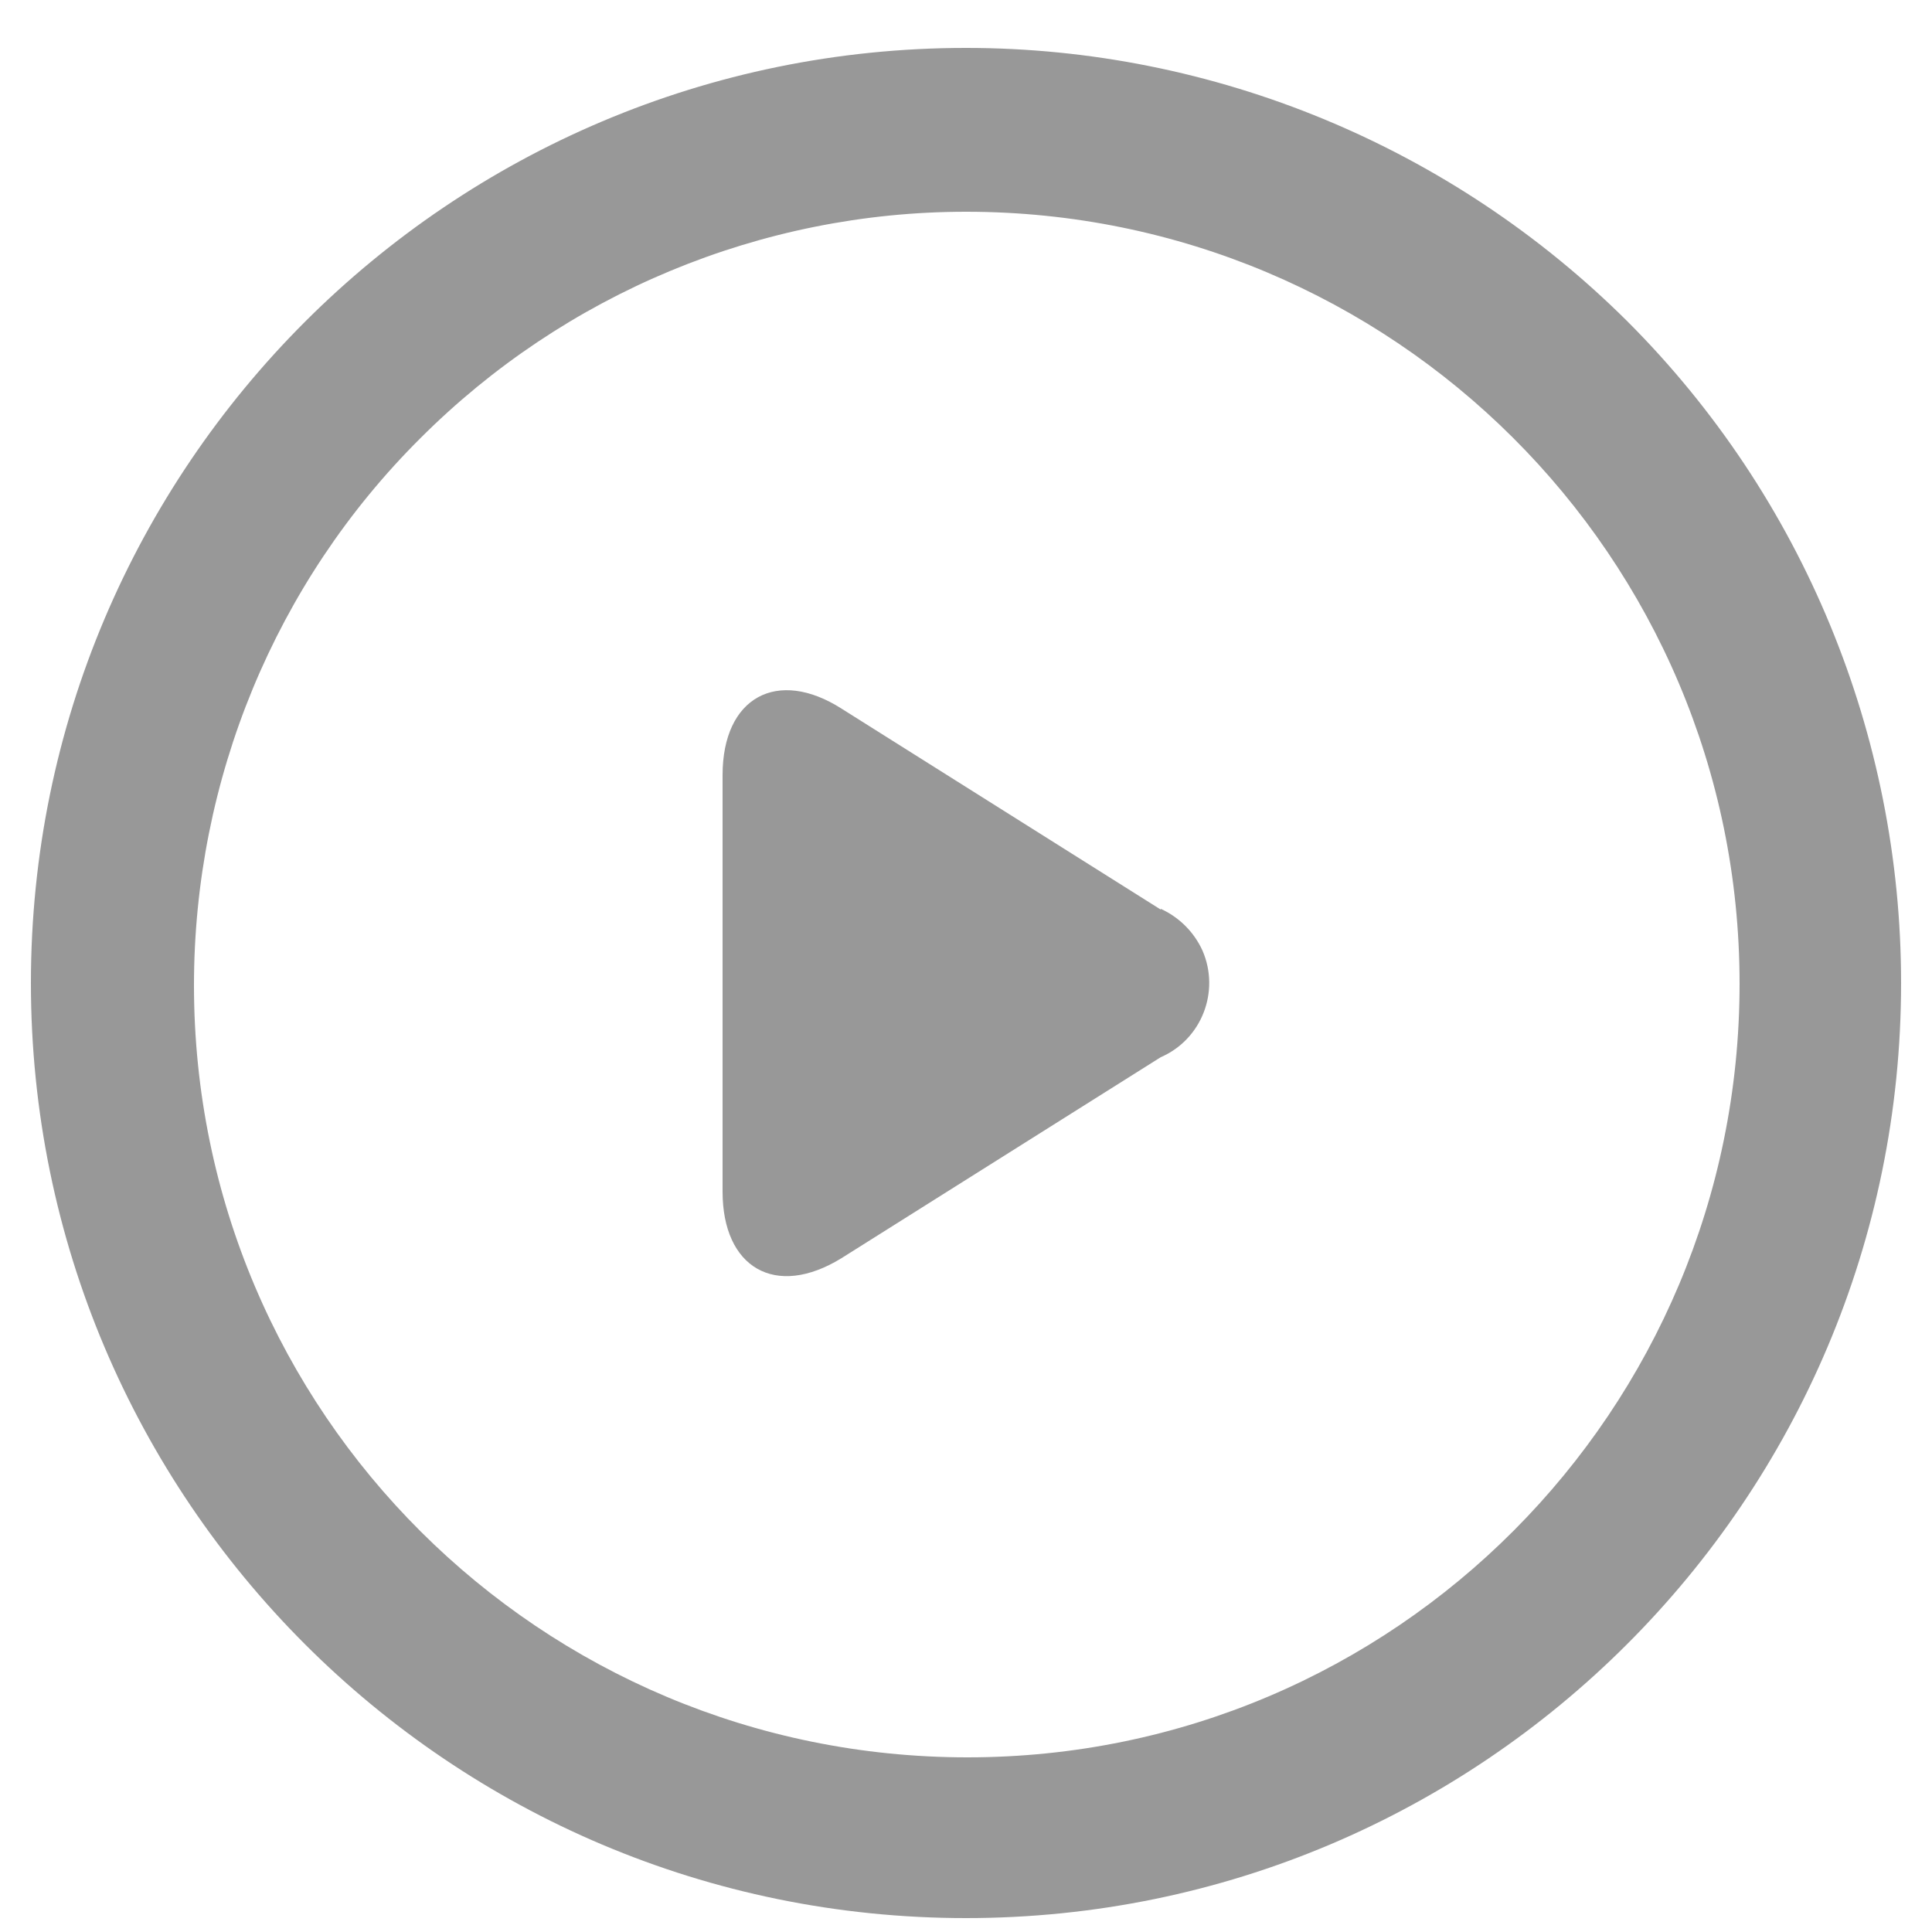 <?xml version="1.0" encoding="UTF-8"?><svg id="Calque_1" xmlns="http://www.w3.org/2000/svg" viewBox="0 0 25 25"><defs><style>.cls-1{fill:#989898;}</style></defs><g id="icon_video"><path id="Tracé_33013" class="cls-1" d="m12.5,2.74c5.52,0,10.01,4.46,10.01,9.99,0,5.52-4.46,10.01-9.99,10.01-5.52,0-10.01-4.46-10.01-9.99,0-2.66,1.05-5.21,2.93-7.08,1.87-1.87,4.41-2.93,7.06-2.93m0-2.12c-6.68,0-12.1,5.42-12.1,12.1,0,6.68,5.42,12.1,12.1,12.1,6.68,0,12.1-5.42,12.1-12.1,0-3.21-1.27-6.29-3.54-8.56C18.79,1.9,15.71.62,12.5.62Z"/><path id="Path_42" class="cls-1" d="m15.02,11.77l-4.13-2.6c-.83-.53-1.54-.15-1.54.86v5.39c0,.98.68,1.39,1.54.86l4.13-2.6c.53-.23.77-.85.54-1.38-.11-.24-.3-.43-.54-.54Z"/></g></svg>